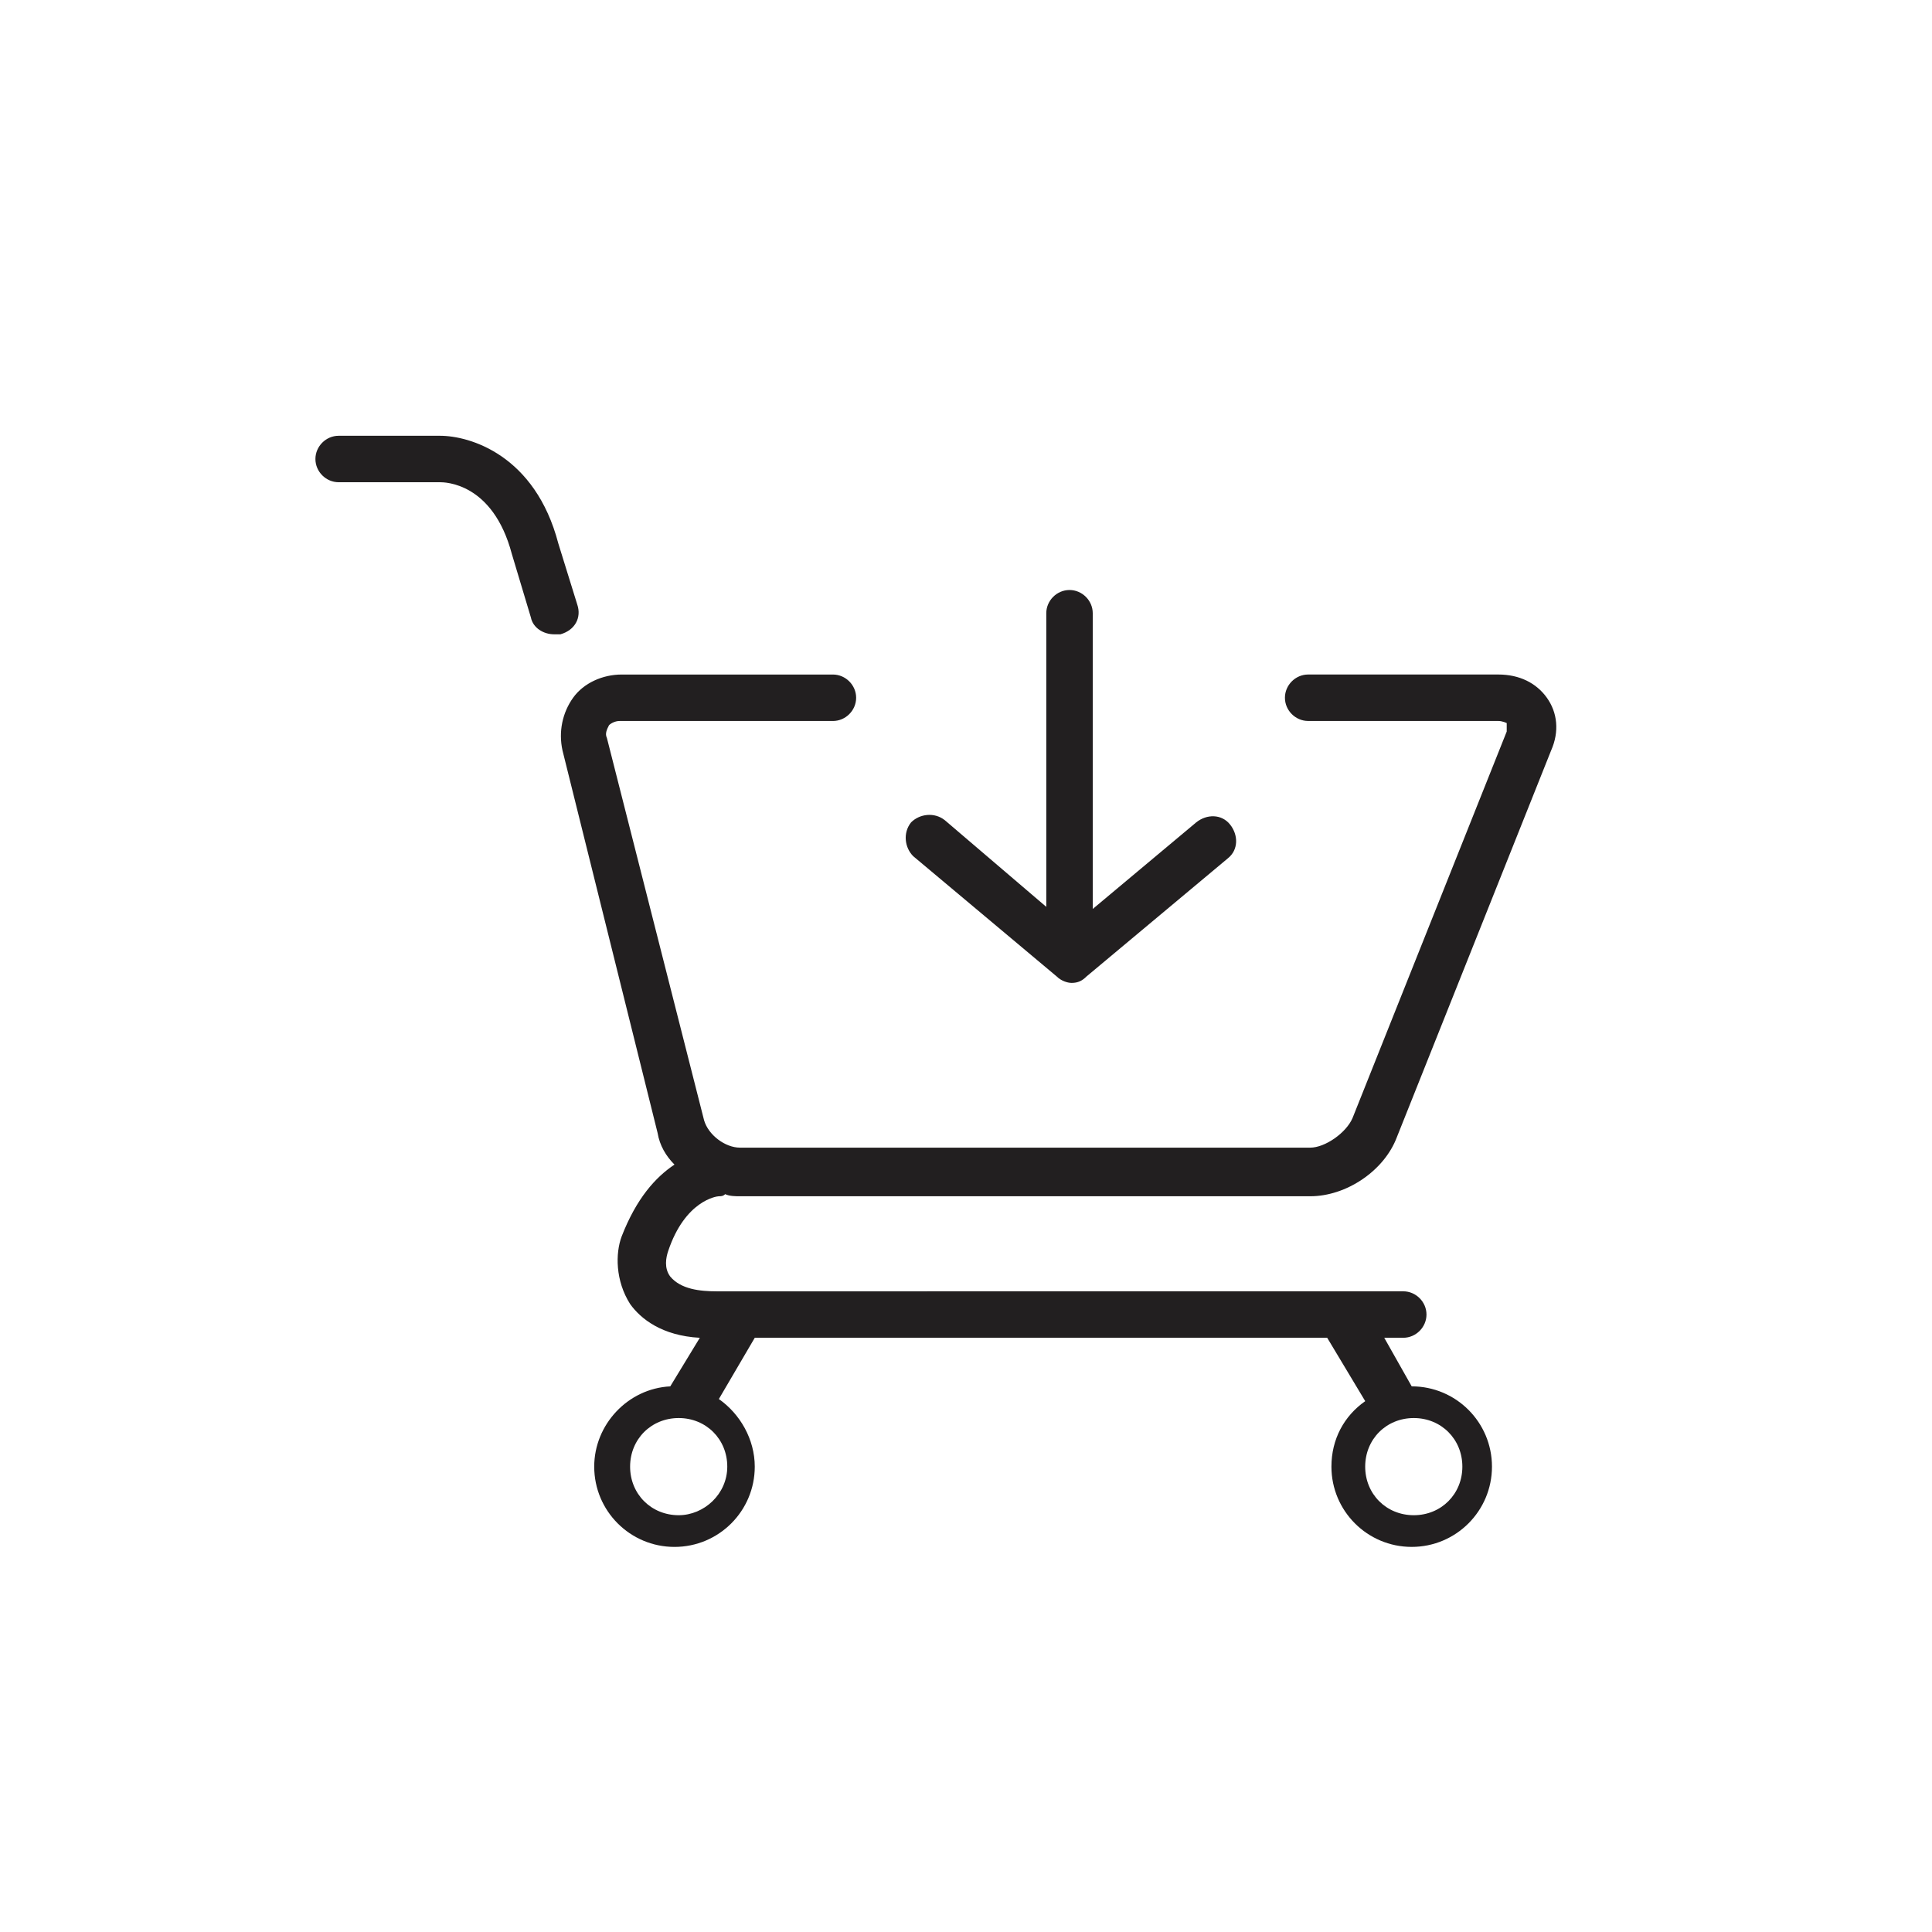 <?xml version="1.0" encoding="UTF-8"?>
<!-- Uploaded to: ICON Repo, www.svgrepo.com, Generator: ICON Repo Mixer Tools -->
<svg width="800px" height="800px" version="1.1" viewBox="144 144 512 512" xmlns="http://www.w3.org/2000/svg">
 <g fill="#221f20">
  <path d="m334.5 461.02c0.559 0 1.121 0 1.68-0.559 1.121 0.559 2.801 0.559 3.918 0.559h151.14c9.516 0 19.594-6.719 22.953-15.676l40.863-102.44c2.238-5.039 1.68-10.078-1.121-13.996-2.801-3.918-7.277-6.156-12.875-6.156h-50.383c-3.359 0-6.156 2.801-6.156 6.156 0 3.359 2.801 6.156 6.156 6.156h50.383c1.121 0 2.238 0.559 2.238 0.559v2.238l-40.863 102.44c-1.68 3.918-7.277 7.836-11.195 7.836h-151.14c-3.918 0-8.398-3.359-9.516-7.277l-25.75-101.31c-0.559-1.121 0-2.238 0.559-3.359 0.559-0.559 1.68-1.121 2.801-1.121h56.539c3.359 0 6.156-2.801 6.156-6.156 0-3.359-2.801-6.156-6.156-6.156h-55.98c-5.039 0-10.078 2.238-12.875 6.156-2.801 3.918-3.918 8.957-2.801 13.996l25.191 101.32c0.559 3.359 2.238 6.156 4.477 8.398-5.039 3.359-10.078 8.957-13.996 19.031-1.68 4.477-1.68 11.754 2.238 17.914 2.801 3.918 8.398 8.398 18.473 8.957l-7.832 12.871c-11.195 0.559-20.152 10.078-20.152 21.273 0 11.754 9.516 21.273 21.273 21.273 11.754 0 21.273-9.516 21.273-21.273 0-7.277-3.918-13.996-9.516-17.914l9.516-16.234h151.7l10.078 16.793c-5.598 3.918-8.957 10.078-8.957 17.352 0 11.754 9.516 21.273 21.273 21.273 11.754 0 21.273-9.516 21.273-21.273 0-11.754-9.516-21.273-21.273-21.273l-7.277-12.875h5.039c3.359 0 6.156-2.801 6.156-6.156 0-3.359-2.801-6.156-6.156-6.156l-181.94 0.004c-4.477 0-9.516-0.559-12.316-3.918-1.68-2.238-1.121-5.039-0.559-6.719 4.477-13.434 12.875-14.555 13.434-14.555zm197.04 71.652c0 7.277-5.598 12.875-12.875 12.875s-12.875-5.598-12.875-12.875c0-7.277 5.598-12.875 12.875-12.875s12.875 5.598 12.875 12.875zm-207.68 12.875c-7.277 0-12.875-5.598-12.875-12.875 0-7.277 5.598-12.875 12.875-12.875 7.277 0 12.875 5.598 12.875 12.875 0 7.277-6.156 12.875-12.875 12.875z"/>
  <path d="m297 304.27-5.035-16.234c-6.156-23.512-23.512-28.551-31.348-28.551h-26.871c-3.359 0-6.156 2.801-6.156 6.156 0 3.359 2.801 6.156 6.156 6.156h26.871c1.121 0 13.996 0 19.031 19.031l5.039 16.793c0.559 2.801 3.359 4.477 6.156 4.477h1.68c3.918-1.109 5.598-4.469 4.477-7.828z"/>
  <path d="m424.07 402.8c1.121 1.121 2.801 1.68 3.918 1.68 1.68 0 2.801-0.559 3.918-1.68l37.504-31.348c2.801-2.238 2.801-6.156 0.559-8.957-2.238-2.801-6.156-2.801-8.957-0.559l-27.426 22.949v-78.371c0-3.359-2.801-6.156-6.156-6.156-3.359 0-6.156 2.801-6.156 6.156v77.812l-26.871-22.949c-2.801-2.238-6.719-1.68-8.957 0.559-2.238 2.801-1.68 6.719 0.559 8.957z"/>
 </g>
</svg>